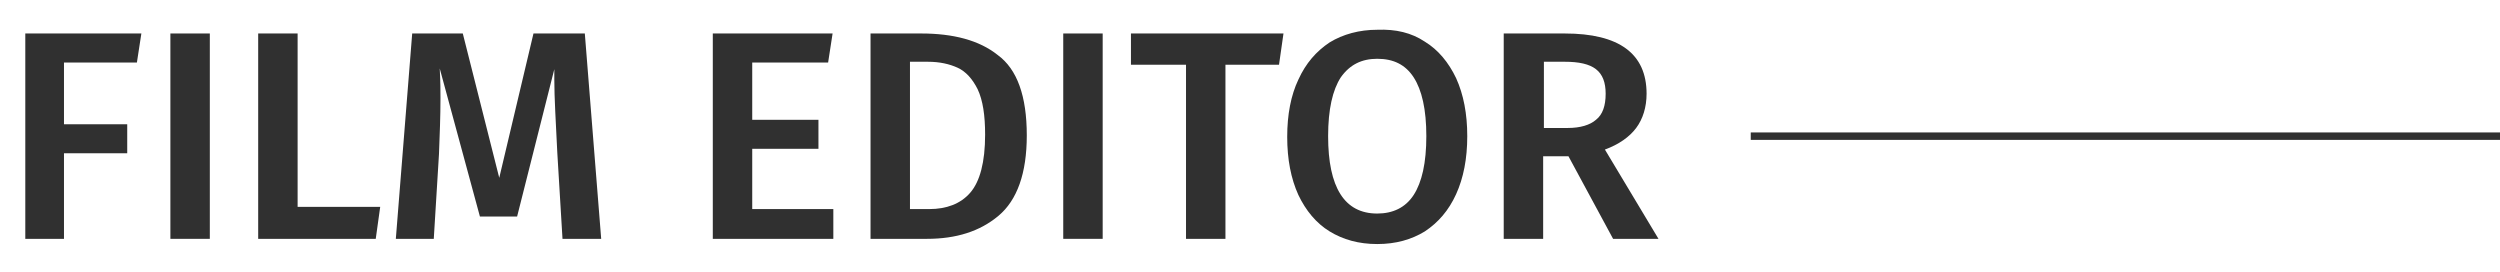 <?xml version="1.0" encoding="utf-8"?>
<!-- Generator: Adobe Illustrator 19.0.0, SVG Export Plug-In . SVG Version: 6.00 Build 0)  -->
<svg version="1.1" xmlns="http://www.w3.org/2000/svg" xmlns:xlink="http://www.w3.org/1999/xlink" x="0px" y="0px"
	 viewBox="-129 402.3 336 36.6" style="enable-background:new -129 402.3 336 36.6;" xml:space="preserve">
<style type="text/css">
	.st0{fill:none;stroke:#303030;stroke-miterlimit:10;}
	.st1{fill:#303030;}
</style>
<g id="Livello_2">
</g>
<g id="Livello_1">
	<line id="XMLID_5_" class="st0" x1="106.3" y1="420.6" x2="207" y2="420.6"/>
	<g id="XMLID_24_">
		<path id="XMLID_25_" class="st1" d="M-125.6,434.4v-27.6h15.6l-0.6,3.9h-9.8v8.3h8.5v3.9h-8.5v11.5H-125.6z"/>
		<path id="XMLID_27_" class="st1" d="M-100.8,406.8v27.6h-5.3v-27.6H-100.8z"/>
		<path id="XMLID_30_" class="st1" d="M-89,406.8v23.3h11.1l-0.6,4.3h-15.8v-27.6H-89z"/>
		<path id="XMLID_38_" class="st1" d="M-48.2,434.4h-5.2l-0.7-11.6c-0.2-4.1-0.4-7.4-0.4-9.8v-1.4l-5,19.8h-5l-5.4-19.9
			c0.1,1.8,0.1,3.1,0.1,4c0,2.4-0.1,4.9-0.2,7.5l-0.7,11.4h-5.1l2.2-27.6h6.8l4.9,19.4l4.6-19.4h6.9L-48.2,434.4z"/>
		<path id="XMLID_40_" class="st1" d="M-17.1,406.8l-0.6,3.9h-10.2v7.7h8.9v3.9h-8.9v8.1H-17v4h-16.2v-27.6H-17.1z"/>
		<path id="XMLID_42_" class="st1" d="M5.1,409.7c2.6,1.9,3.9,5.5,3.9,10.8c0,5.1-1.3,8.7-3.8,10.8c-2.5,2.1-5.7,3.1-9.6,3.1H-12
			v-27.6h6.8C-0.9,406.8,2.6,407.7,5.1,409.7z M-6.7,410.7v19.7h2.6c2.3,0,4.2-0.7,5.5-2.2c1.3-1.5,2-4.1,2-7.8c0-2.6-0.3-4.6-1-6.1
			c-0.7-1.4-1.6-2.4-2.7-2.9c-1.1-0.5-2.4-0.8-4-0.8H-6.7z"/>
		<path id="XMLID_45_" class="st1" d="M19.2,406.8v27.6h-5.3v-27.6H19.2z"/>
		<path id="XMLID_47_" class="st1" d="M43.5,406.8l-0.6,4.2h-7.2v23.4h-5.3V411h-7.4v-4.2H43.5z"/>
		<path id="XMLID_49_" class="st1" d="M62.5,407.9c1.8,1.1,3.2,2.8,4.2,4.9c1,2.2,1.5,4.8,1.5,7.8c0,3-0.5,5.6-1.5,7.8
			c-1,2.2-2.4,3.8-4.2,5c-1.8,1.1-3.9,1.7-6.4,1.7c-2.5,0-4.6-0.6-6.4-1.7c-1.8-1.1-3.2-2.8-4.2-4.9c-1-2.2-1.5-4.8-1.5-7.8
			c0-3,0.5-5.6,1.5-7.7c1-2.2,2.4-3.8,4.2-5c1.8-1.1,4-1.7,6.4-1.7C58.6,406.2,60.7,406.7,62.5,407.9z M51.2,412.7
			c-1.1,1.7-1.7,4.3-1.7,7.9c0,6.9,2.2,10.4,6.6,10.4c2.1,0,3.8-0.8,4.9-2.5c1.1-1.7,1.7-4.3,1.7-7.9c0-3.6-0.6-6.2-1.7-7.9
			c-1.1-1.7-2.7-2.5-4.9-2.5C54,410.2,52.4,411,51.2,412.7z"/>
		<path id="XMLID_52_" class="st1" d="M81.8,423.3h-3.4v11.1h-5.3v-27.6h8.2c7.3,0,11,2.7,11,8.1c0,1.8-0.5,3.4-1.4,4.6
			c-0.9,1.2-2.3,2.2-4.2,2.9l7.2,12h-6.1L81.8,423.3z M78.4,419.5h3.3c1.7,0,3-0.4,3.8-1.1c0.9-0.7,1.3-1.9,1.3-3.5
			c0-1.5-0.4-2.6-1.3-3.3c-0.9-0.7-2.3-1-4.2-1h-2.8V419.5z"/>
	</g>
</g>
</svg>
